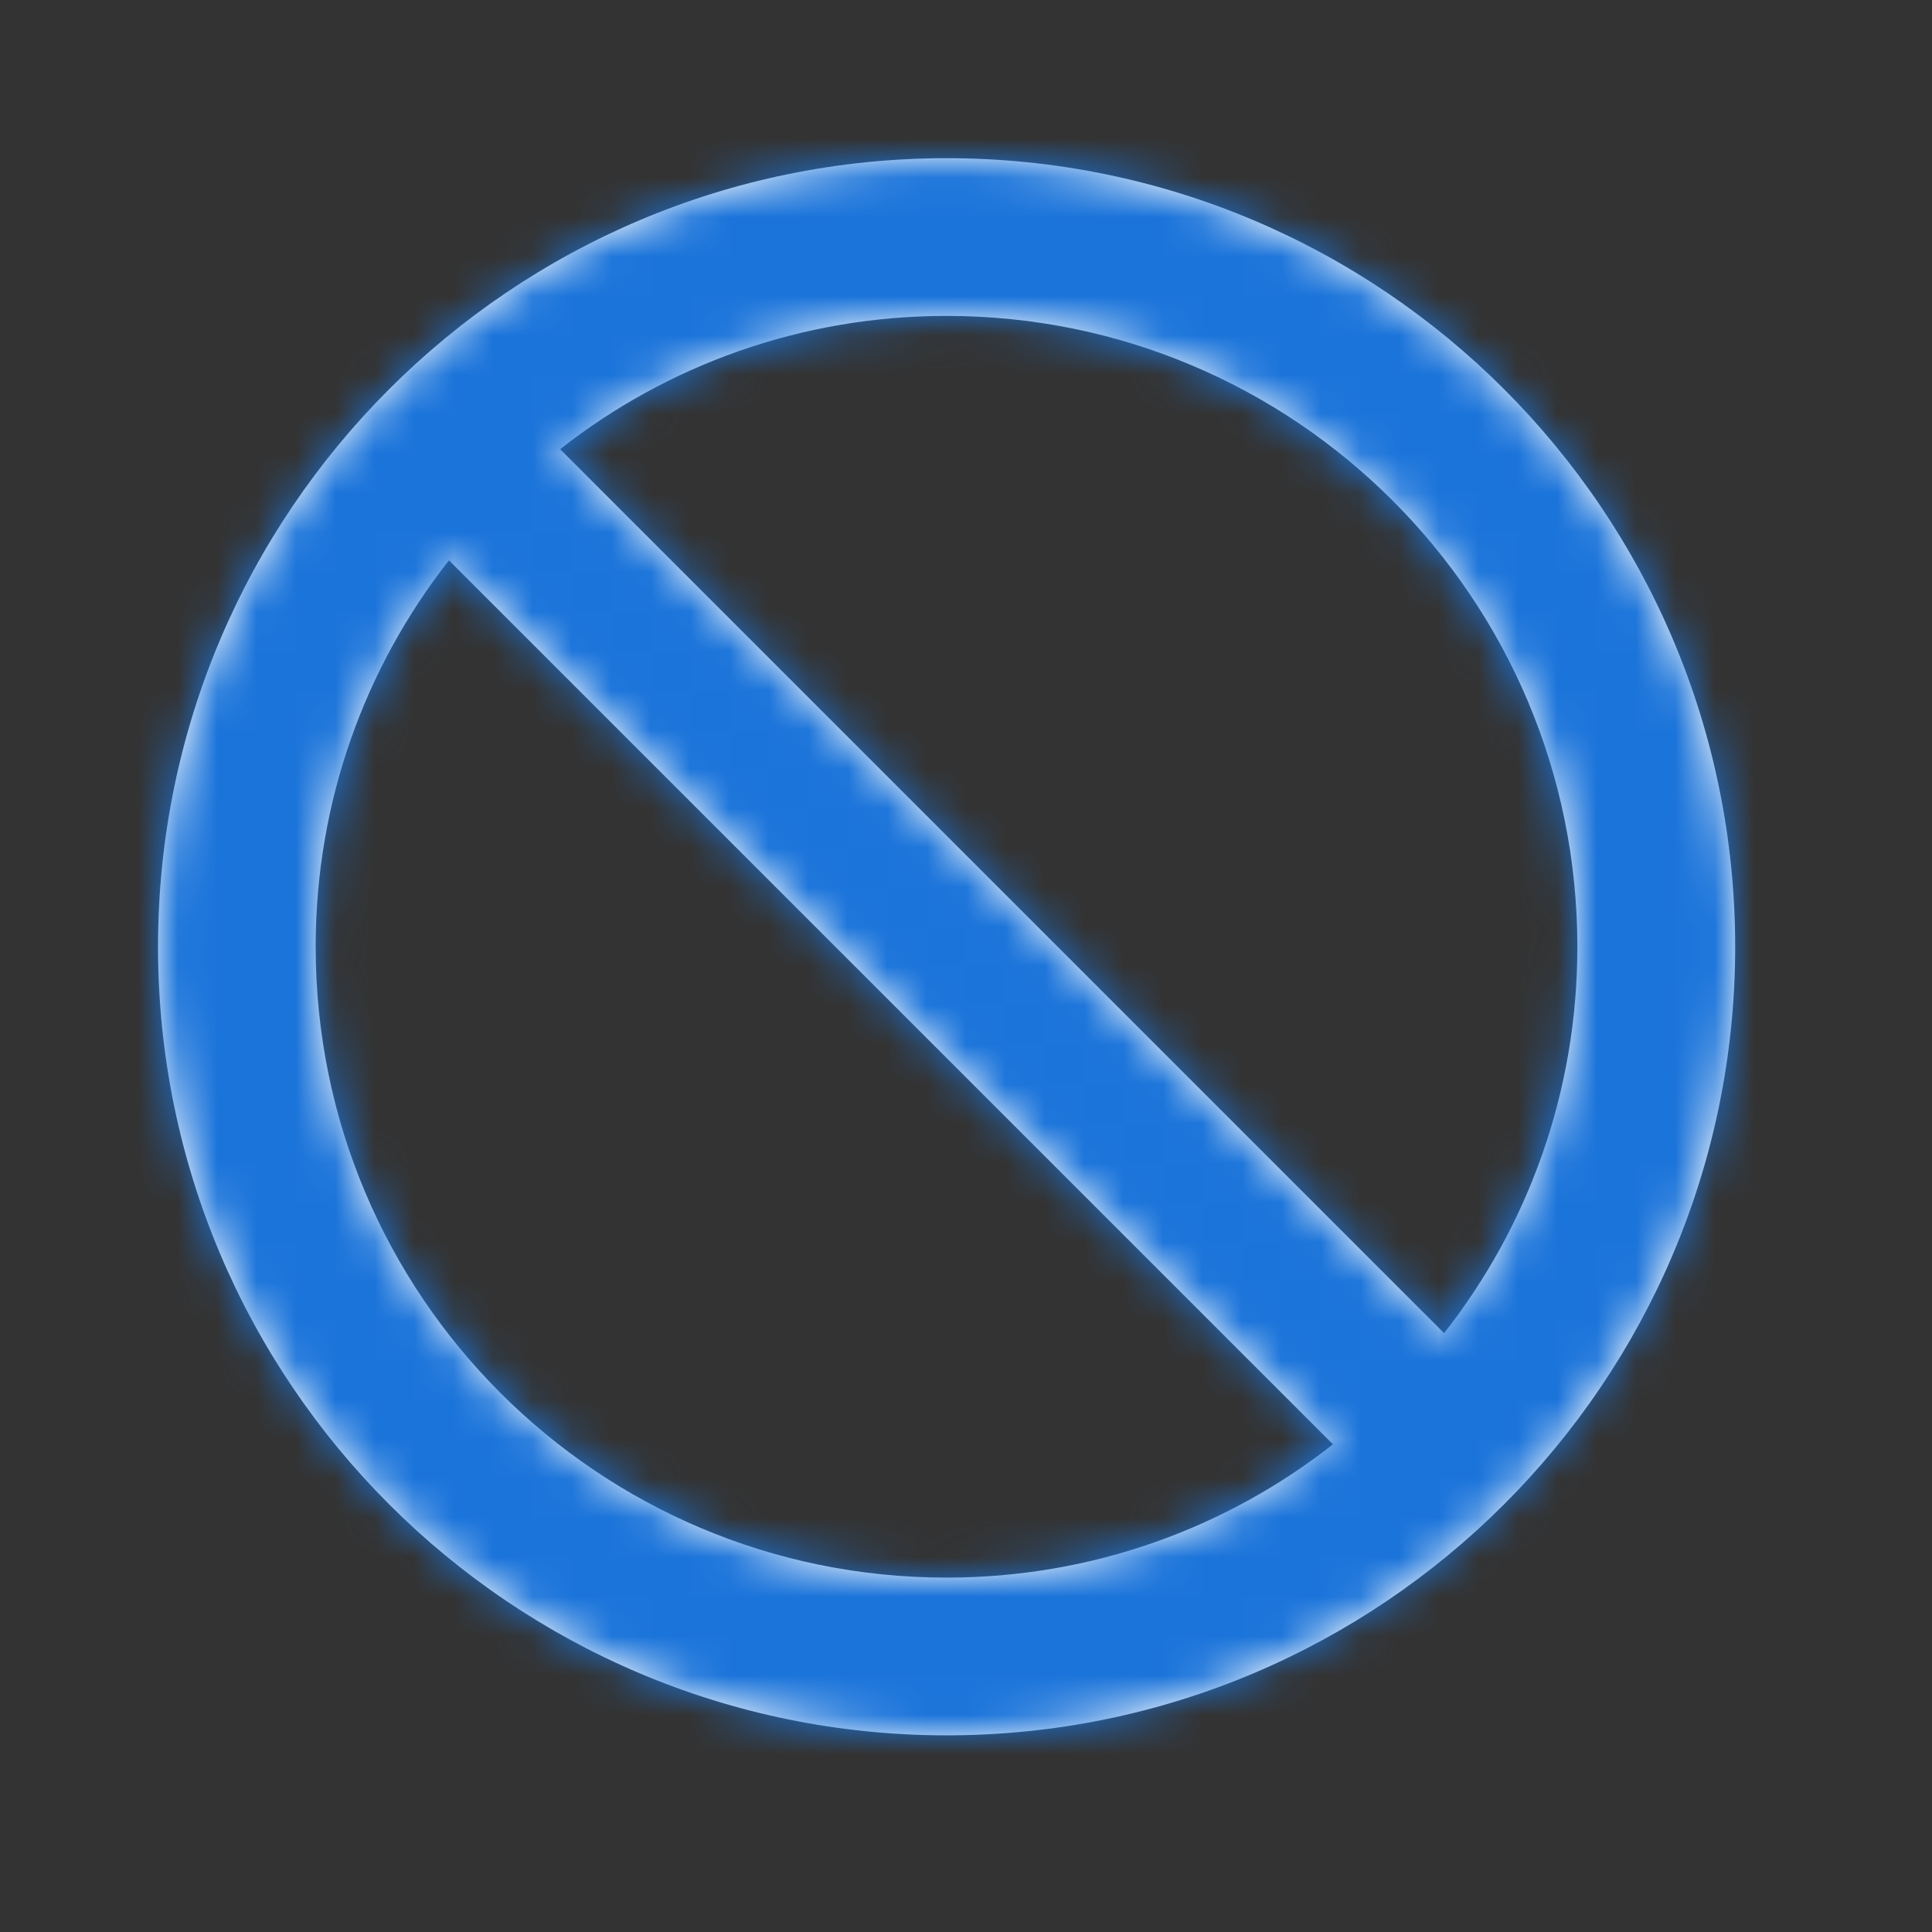 <svg width="49" height="49" viewBox="0 0 49 49" fill="none" xmlns="http://www.w3.org/2000/svg">
<rect x="0" y="0" width="49" height="49" fill="#333333" stroke="none"/>
<path d="M24.008 4.012C35.048 4.012 44.008 12.972 44.008 24.012C44.008 35.052 35.048 44.012 24.008 44.012C12.968 44.012 4.008 35.052 4.008 24.012C4.008 12.972 12.968 4.012 24.008 4.012ZM11.387 14.212C9.267 16.912 8.006 20.312 8.006 24.012C8.006 32.852 15.166 40.012 24.006 40.012C27.706 40.012 31.107 38.752 33.807 36.632L11.387 14.212ZM24.006 8.012C20.306 8.012 16.906 9.272 14.206 11.392L36.626 33.812C38.746 31.112 40.006 27.712 40.006 24.012C40.006 15.172 32.846 8.012 24.006 8.012Z" fill="white"/>
<mask id="mask0_4434_74508" style="mask-type:luminance" maskUnits="userSpaceOnUse" x="4" y="4" width="41" height="41">
<path d="M24.008 4.012C35.048 4.012 44.008 12.972 44.008 24.012C44.008 35.052 35.048 44.012 24.008 44.012C12.968 44.012 4.008 35.052 4.008 24.012C4.008 12.972 12.968 4.012 24.008 4.012ZM11.387 14.212C9.267 16.912 8.006 20.312 8.006 24.012C8.006 32.852 15.166 40.012 24.006 40.012C27.706 40.012 31.107 38.752 33.807 36.632L11.387 14.212ZM24.006 8.012C20.306 8.012 16.906 9.272 14.206 11.392L36.626 33.812C38.746 31.112 40.006 27.712 40.006 24.012C40.006 15.172 32.846 8.012 24.006 8.012Z" fill="white"/>
</mask>
<g mask="url(#mask0_4434_74508)">
<rect x="-63.992" y="-63.988" width="176" height="176" fill="#1B74DA"/>
</g>
</svg>
